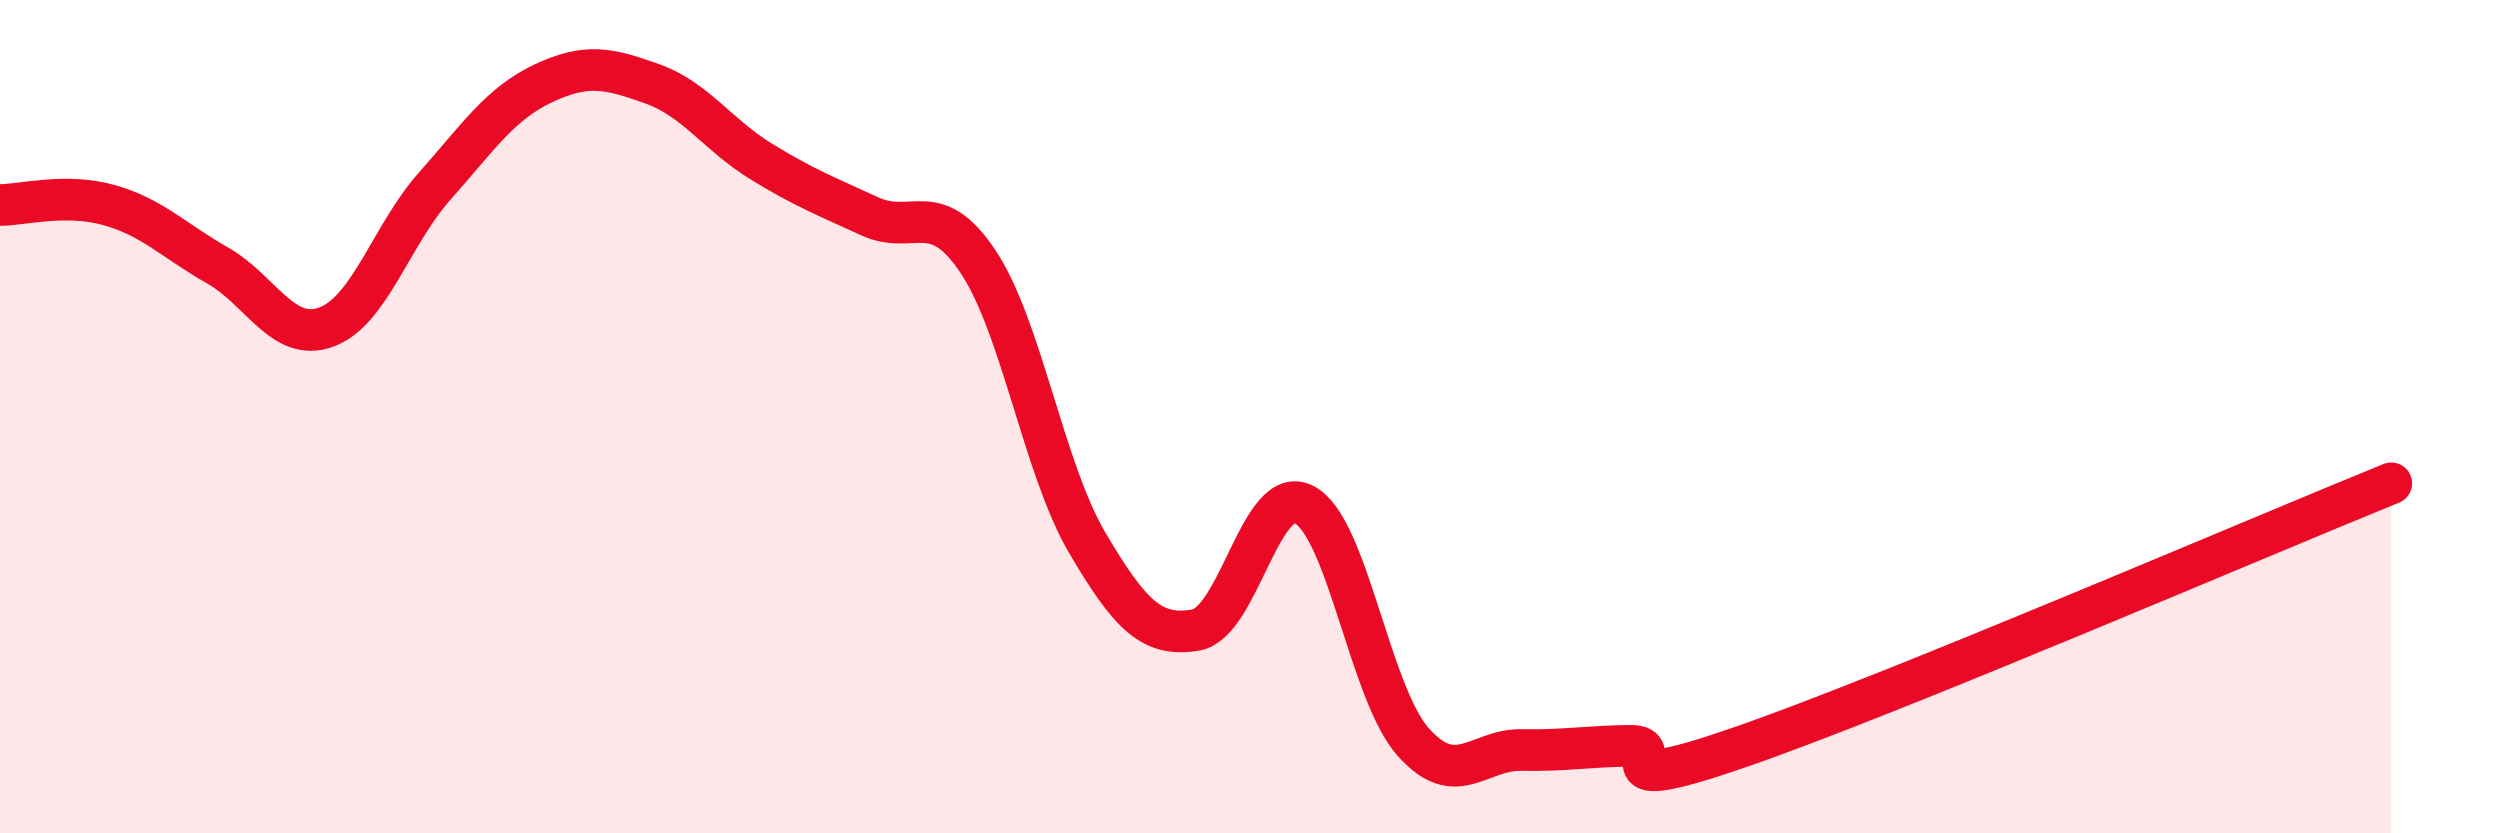 
    <svg width="60" height="20" viewBox="0 0 60 20" xmlns="http://www.w3.org/2000/svg">
      <path
        d="M 0,4.92 C 0.52,4.92 1.57,4.63 2.61,4.92 C 3.65,5.21 4.18,5.78 5.22,6.37 C 6.26,6.96 6.79,8.23 7.83,7.85 C 8.87,7.47 9.39,5.64 10.43,4.47 C 11.47,3.3 12,2.49 13.04,2 C 14.08,1.51 14.61,1.64 15.65,2.01 C 16.69,2.38 17.22,3.23 18.26,3.87 C 19.3,4.51 19.83,4.71 20.87,5.19 C 21.91,5.67 22.44,4.72 23.48,6.29 C 24.52,7.86 25.05,11.25 26.09,13.02 C 27.13,14.79 27.66,15.3 28.7,15.12 C 29.74,14.94 30.26,11.57 31.3,12.11 C 32.34,12.65 32.87,16.62 33.91,17.8 C 34.95,18.98 35.48,17.98 36.52,18 C 37.56,18.02 38.09,17.91 39.13,17.9 C 40.17,17.89 38.09,19.2 41.74,17.94 C 45.39,16.68 54.26,12.87 57.39,11.6L57.39 20L0 20Z"
        fill="#EB0A25"
        opacity="0.1"
        stroke-linecap="round"
        stroke-linejoin="round"
      />
      <path
        d="M 0,4.92 C 0.52,4.92 1.57,4.63 2.61,4.92 C 3.65,5.21 4.18,5.78 5.22,6.37 C 6.26,6.96 6.79,8.23 7.83,7.85 C 8.87,7.47 9.39,5.64 10.43,4.47 C 11.47,3.3 12,2.49 13.04,2 C 14.08,1.51 14.61,1.64 15.65,2.01 C 16.69,2.38 17.22,3.23 18.26,3.87 C 19.3,4.51 19.83,4.71 20.87,5.19 C 21.91,5.67 22.44,4.72 23.48,6.29 C 24.52,7.86 25.05,11.25 26.09,13.02 C 27.13,14.79 27.66,15.3 28.7,15.12 C 29.74,14.94 30.26,11.57 31.3,12.11 C 32.34,12.65 32.87,16.62 33.91,17.8 C 34.95,18.98 35.48,17.98 36.52,18 C 37.56,18.02 38.09,17.91 39.13,17.9 C 40.17,17.89 38.09,19.2 41.74,17.94 C 45.39,16.68 54.26,12.87 57.39,11.6"
        stroke="#EB0A25"
        stroke-width="1"
        fill="none"
        stroke-linecap="round"
        stroke-linejoin="round"
      />
    </svg>
  